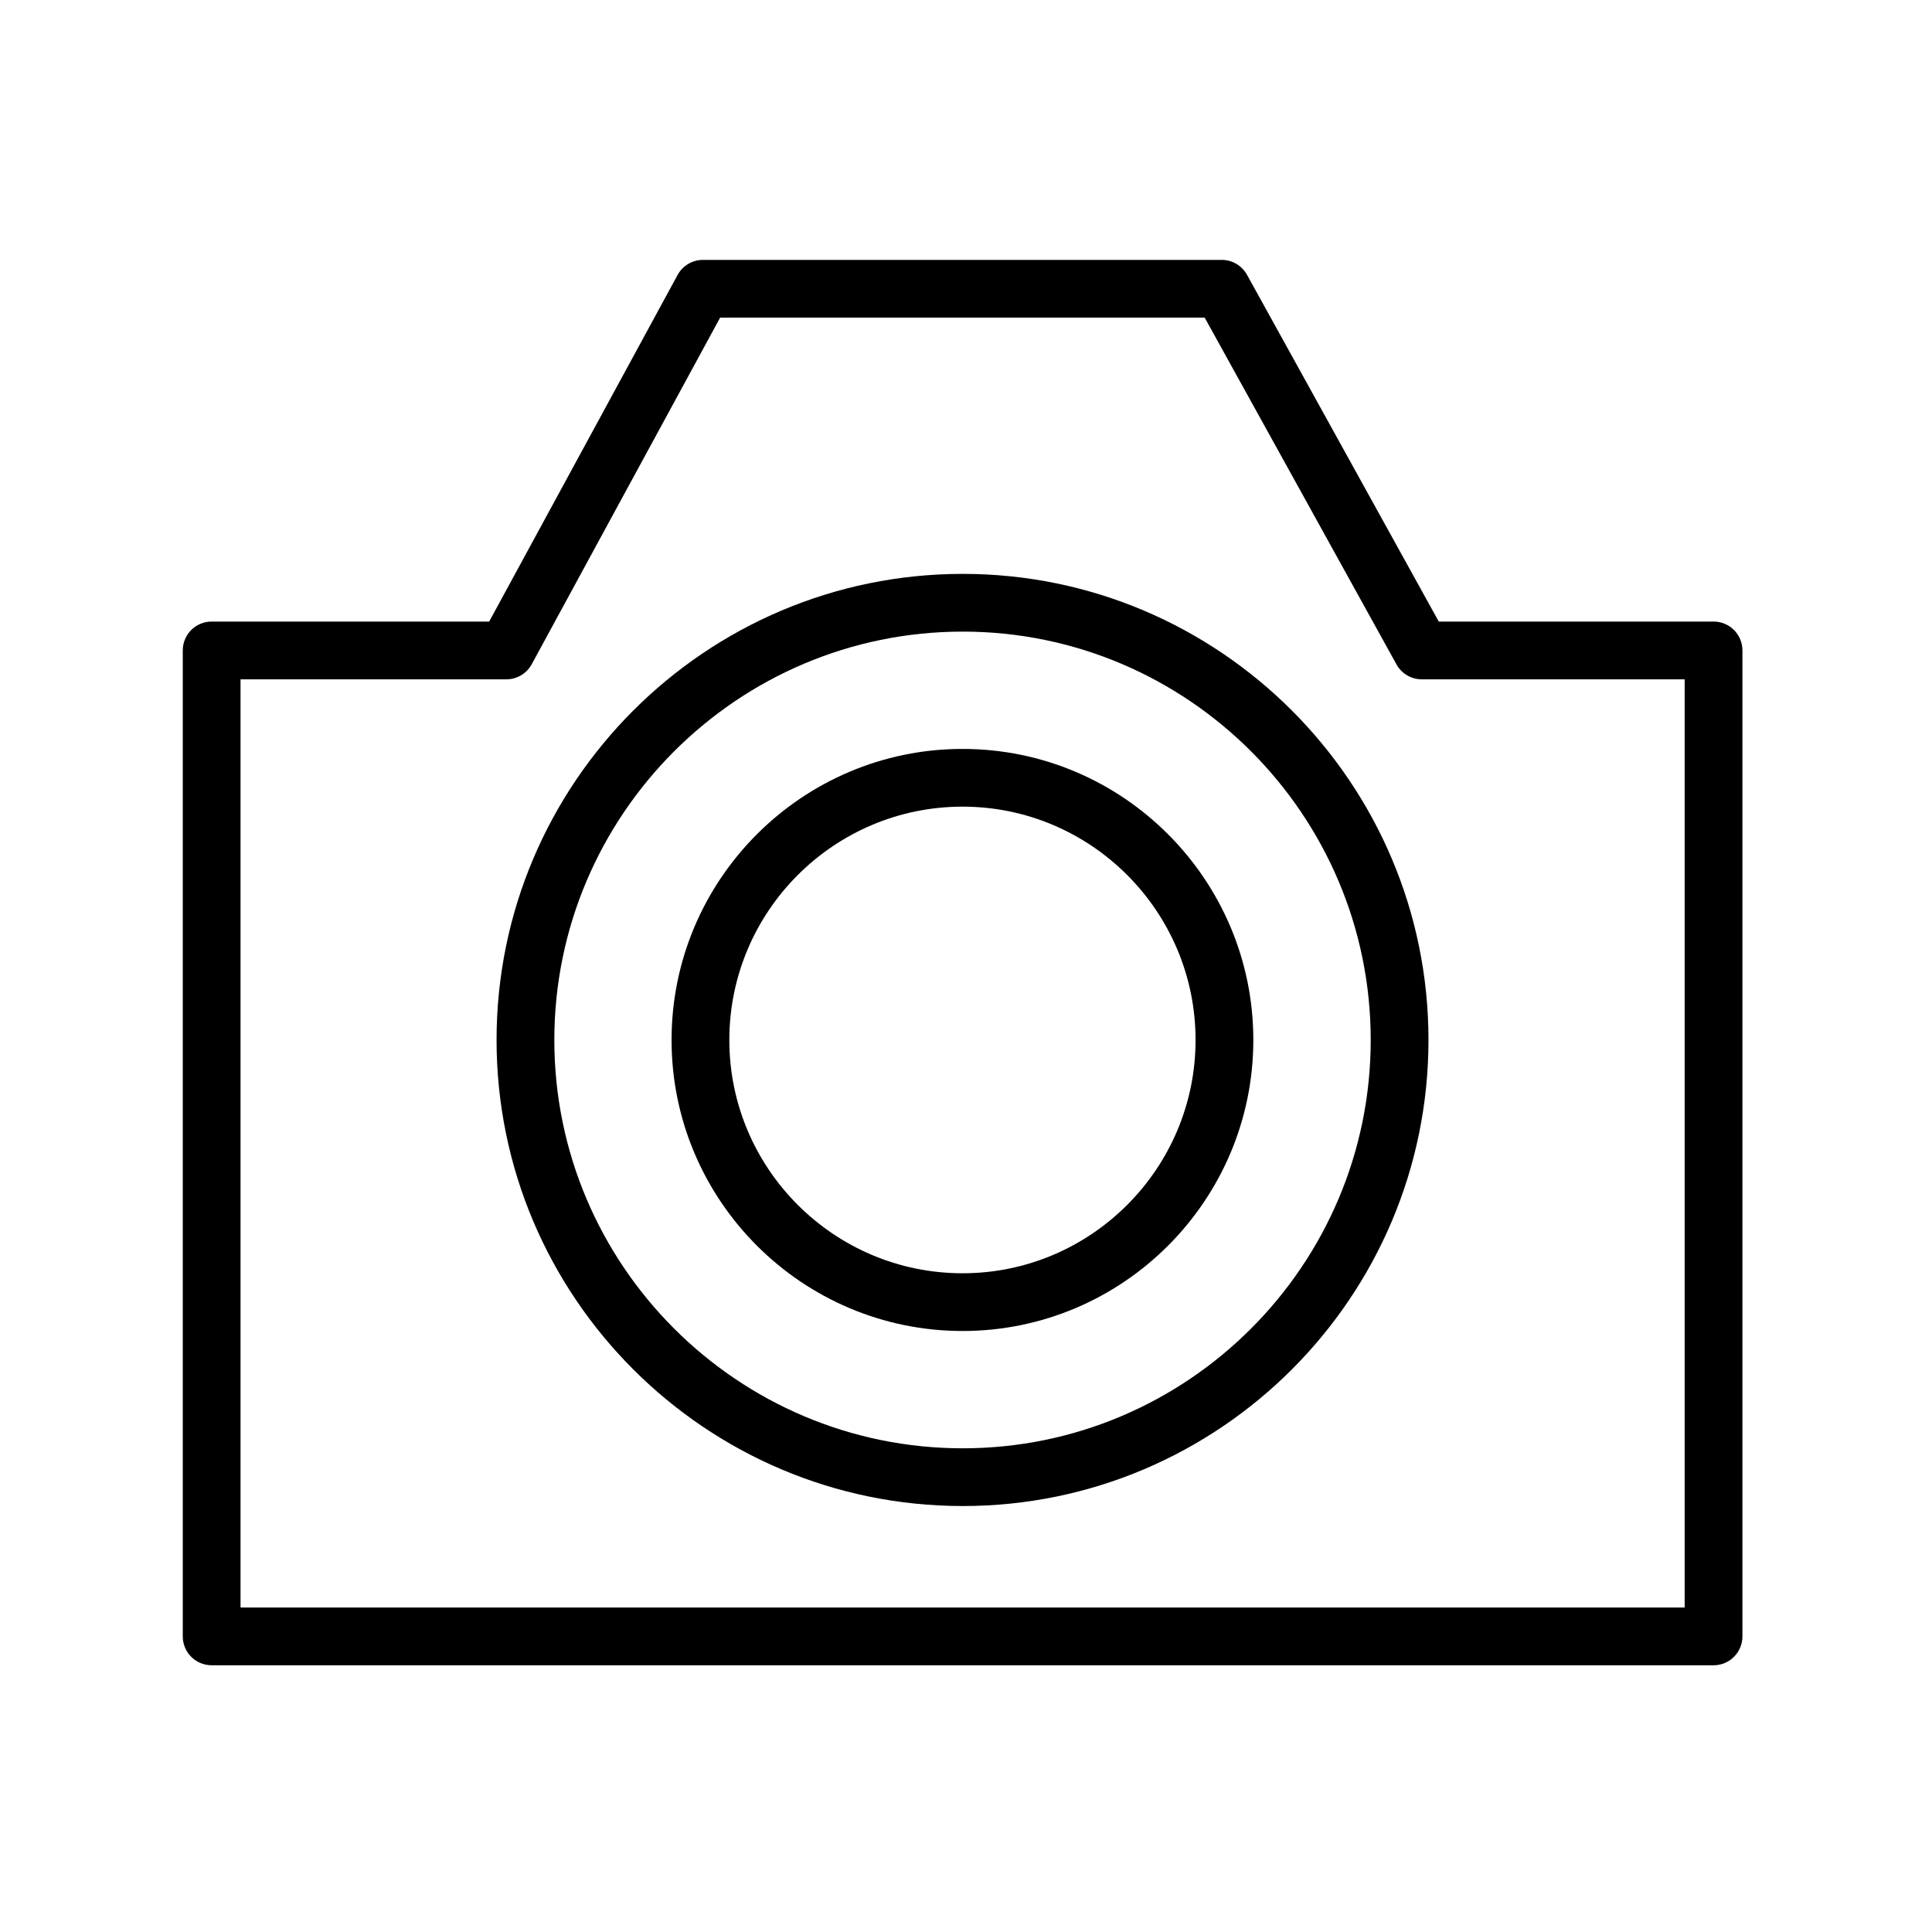 <svg width="50" height="50" viewBox="0 0 50 50" fill="none" xmlns="http://www.w3.org/2000/svg">
<path d="M44.347 16.086H37.235L32.272 7.111C32.14 6.873 31.89 6.726 31.618 6.726H18.192C17.918 6.726 17.667 6.876 17.536 7.116L12.66 16.086H5.477C5.064 16.086 4.73 16.42 4.73 16.834V42.35C4.73 42.762 5.064 43.097 5.477 43.097H44.347C44.76 43.097 45.094 42.762 45.094 42.35V16.834C45.094 16.42 44.76 16.086 44.347 16.086ZM43.6 41.602H6.225V17.581H13.104C13.379 17.581 13.63 17.431 13.761 17.19L18.637 8.22H31.177L36.141 17.195C36.272 17.433 36.523 17.581 36.794 17.581H43.599V41.602H43.6Z" fill="black"/>
<path d="M24.916 14.852C18.263 14.852 12.851 20.263 12.851 26.915C12.851 33.566 18.263 38.976 24.916 38.976C31.562 38.976 36.969 33.566 36.969 26.915C36.969 20.263 31.562 14.852 24.916 14.852ZM24.916 37.482C19.088 37.482 14.346 32.741 14.346 26.915C14.346 21.088 19.088 16.346 24.916 16.346C30.738 16.346 35.474 21.088 35.474 26.915C35.474 32.741 30.737 37.482 24.916 37.482Z" fill="black"/>
<path d="M24.911 19.382C20.759 19.382 17.38 22.761 17.38 26.915C17.38 31.068 20.759 34.446 24.911 34.446C29.06 34.446 32.436 31.068 32.436 26.915C32.436 22.761 29.06 19.382 24.911 19.382ZM24.911 32.952C21.582 32.952 18.875 30.243 18.875 26.915C18.875 23.585 21.583 20.876 24.911 20.876C28.236 20.876 30.941 23.585 30.941 26.915C30.941 30.243 28.236 32.952 24.911 32.952Z" fill="black"/>
</svg>
